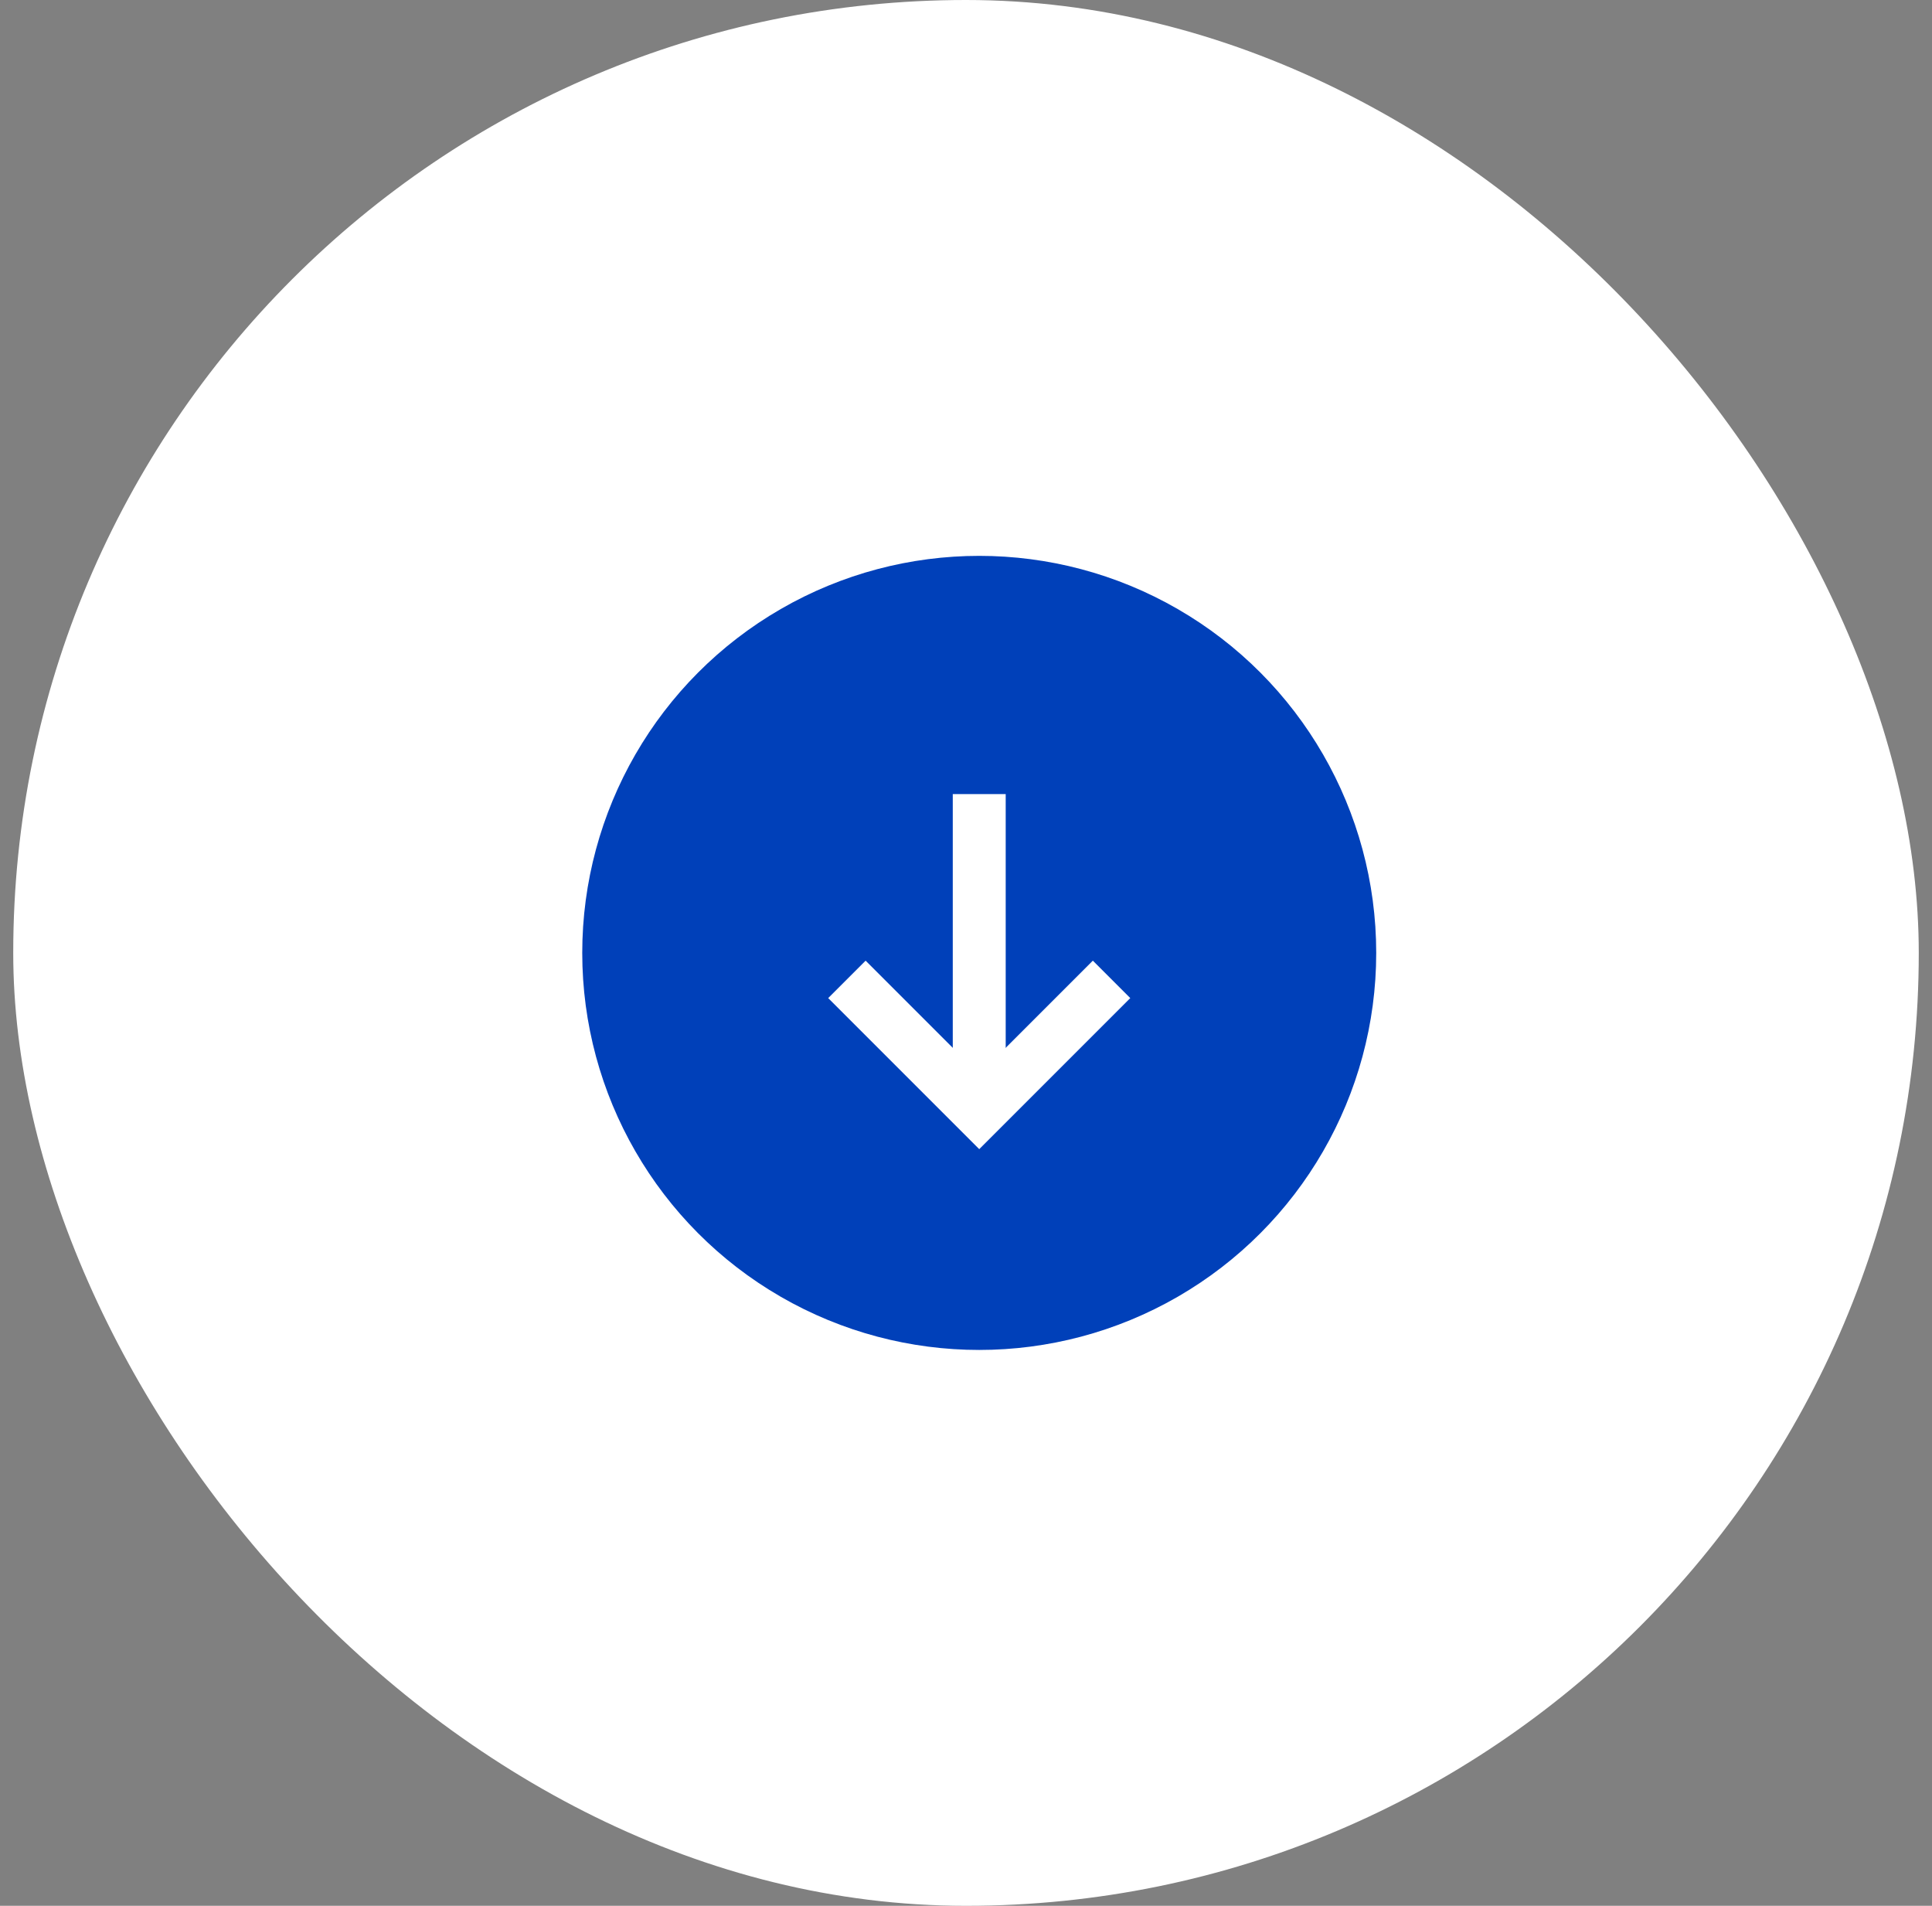 <svg width="73" height="72" viewBox="0 0 73 72" fill="none" xmlns="http://www.w3.org/2000/svg">
<rect x="0" y="0" width="73" height="72" fill="#808080" stroke="none"/>
<rect x="0.5" width="72" height="72" rx="36" fill="white"/>
<circle cx="37" cy="36" r="15" fill="#0040B9"/>
<path d="M37 30L37 42" stroke="white" stroke-width="2"/>
<path d="M42 37L37 42L32 37" stroke="white" stroke-width="2"/>
</svg>
